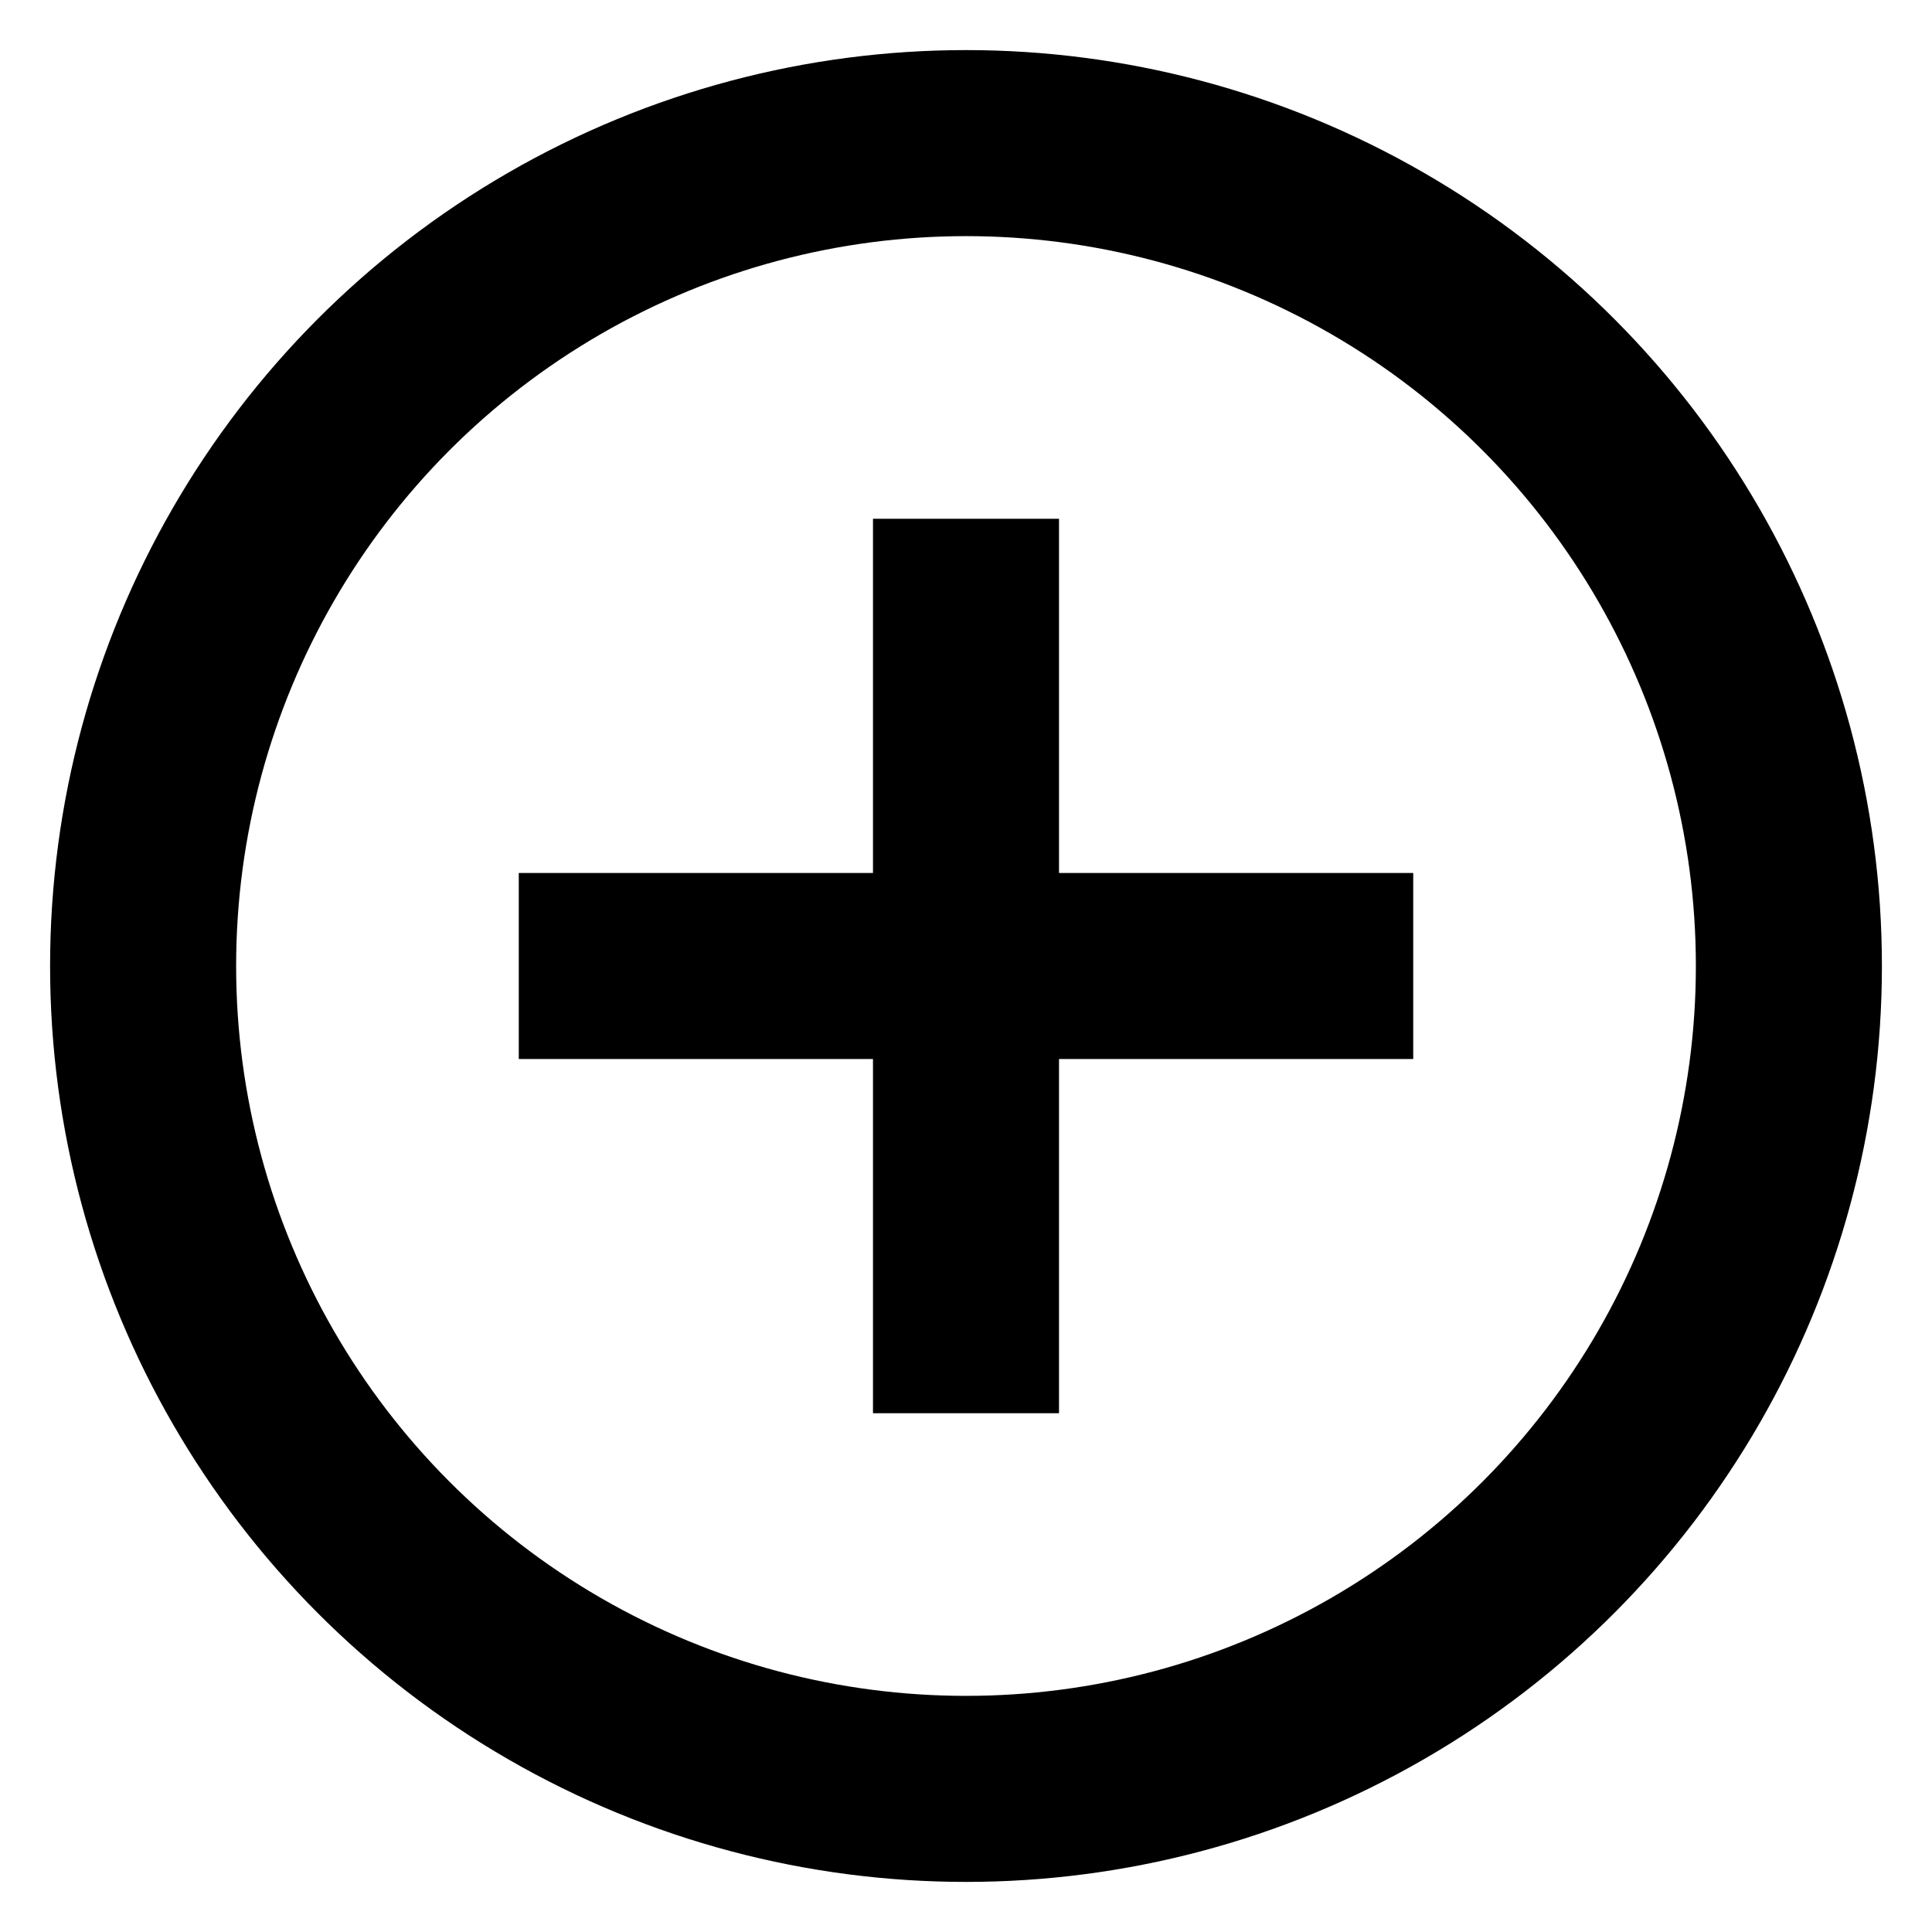 <?xml version="1.0" encoding="UTF-8"?>
<svg width="27px" height="27px" viewBox="0 0 27 27" version="1.1" xmlns="http://www.w3.org/2000/svg" xmlns:xlink="http://www.w3.org/1999/xlink">
    <!-- Generator: Sketch 53.2 (72643) - https://sketchapp.com -->
    <title>Group 3</title>
    <desc>Created with Sketch.</desc>
    <g id="desktop" stroke="none" stroke-width="1" fill="none" fill-rule="evenodd">
        <g id="customer-review-copy-2" transform="translate(-1072, -701)" stroke="#000000">
            <g id="Group-8" transform="translate(964, 700)">
                <g id="Group-7">
                    <g id="Group-3" transform="translate(110, 3)">
                        <circle id="Oval-Copy-6" stroke-width="2.6" cx="11.5" cy="11.5" r="11.5"></circle>
                        <path d="M10.95,10.95 L10.95,6.55 L10.95,6 L12.05,6 L12.05,6.55 L12.05,10.95 L16.45,10.95 L17,10.95 L17,12.05 L16.45,12.05 L12.05,12.05 L12.05,16.45 L12.05,17 L10.95,17 L10.95,16.45 L10.95,12.05 L6.55,12.05 L6,12.05 L6,10.95 L6.55,10.95 L10.95,10.95 Z" id="Combined-Shape" stroke-width="1.5" fill="#211F52" stroke-linecap="square"></path>
                    </g>
                </g>
            </g>
        </g>
    </g>
</svg>